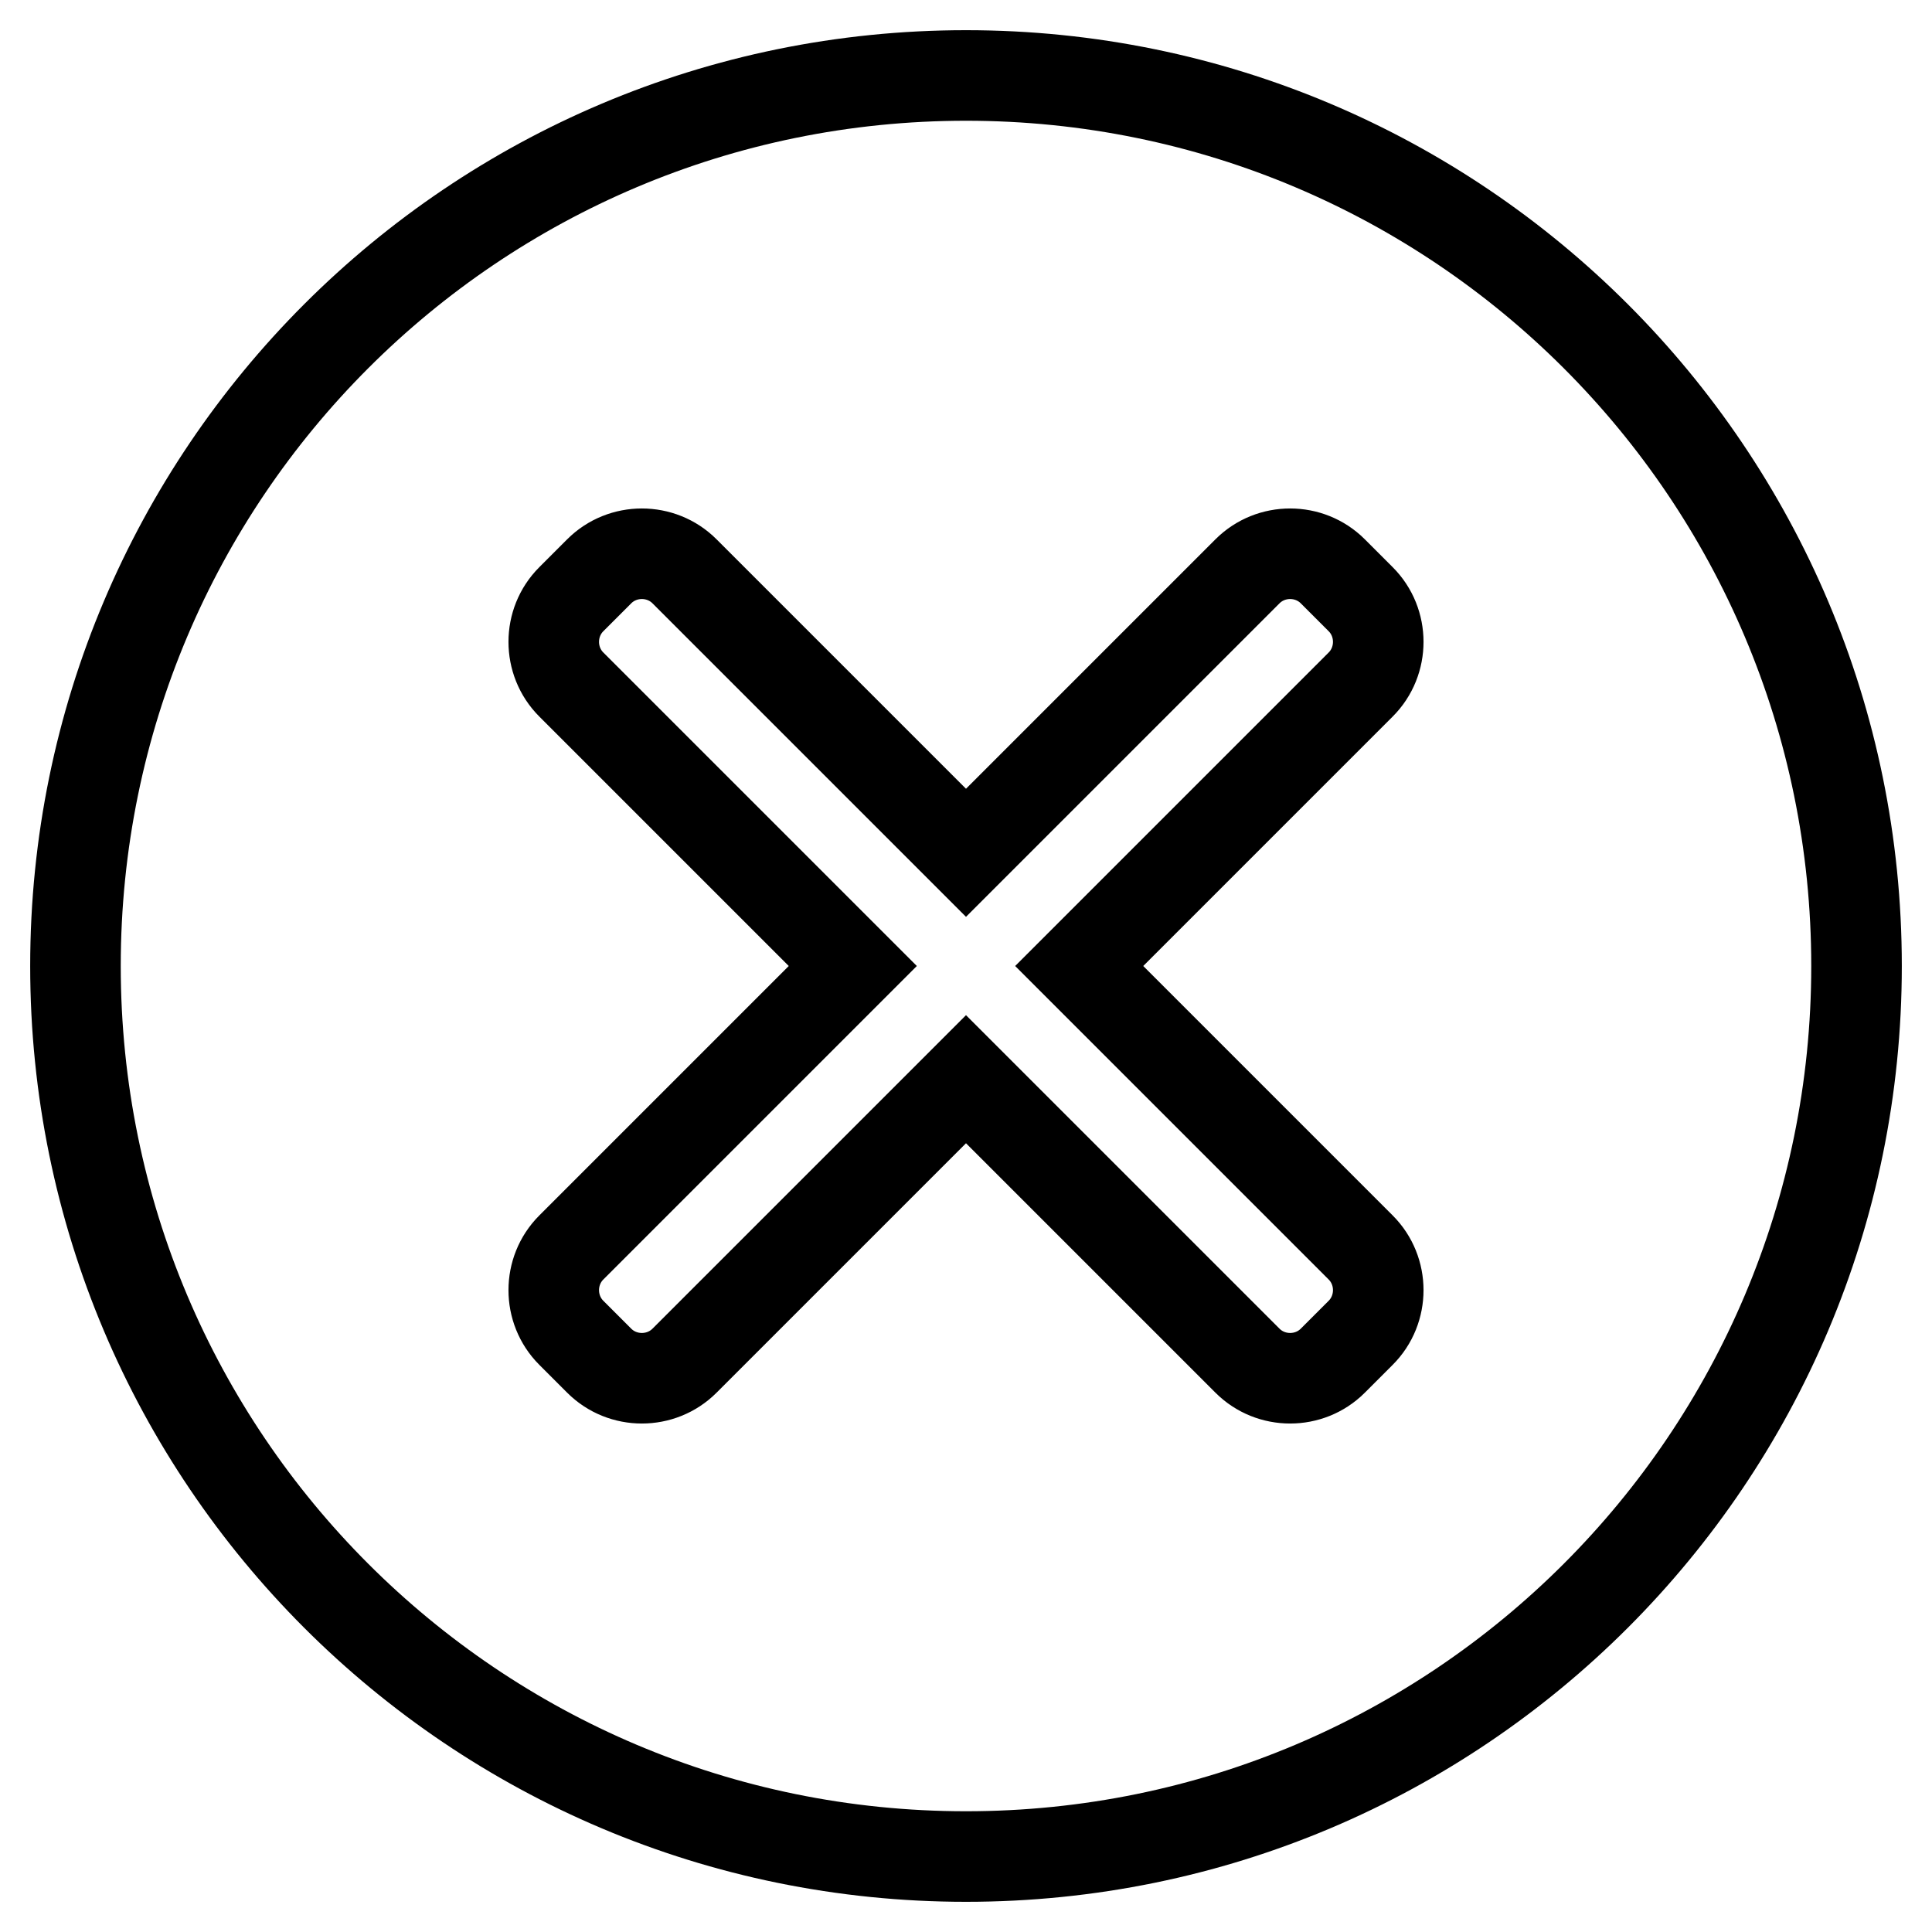 <?xml version="1.0" encoding="utf-8"?>
<!-- Svg Vector Icons : http://www.onlinewebfonts.com/icon -->
<!DOCTYPE svg PUBLIC "-//W3C//DTD SVG 1.1//EN" "http://www.w3.org/Graphics/SVG/1.1/DTD/svg11.dtd">
<svg version="1.1" xmlns="http://www.w3.org/2000/svg" xmlns:xlink="http://www.w3.org/1999/xlink" x="0px" y="0px" viewBox="0 0 256 256" enable-background="new 0 0 256 256" xml:space="preserve">
<g><g><path stroke-width="12" fill-opacity="0" stroke="#000000"  d="M128,10C62.8,10,10,62.8,10,128c0,65.2,52.8,118,118,118c65.2,0,118-52.8,118-118C246,62.8,193.2,10,128,10z M180.3,165.3c3.1,3.1,3.1,8.2,0,11.3l-3.7,3.7c-3.1,3.1-8.2,3.1-11.3,0L128,143l-37.3,37.3c-3.1,3.1-8.2,3.1-11.3,0l-3.7-3.7c-3.1-3.1-3.1-8.2,0-11.3L113,128L75.7,90.7c-3.1-3.1-3.1-8.2,0-11.3l3.7-3.7c3.1-3.1,8.2-3.1,11.3,0L128,113l37.3-37.3c3.1-3.1,8.2-3.1,11.3,0l3.7,3.7c3.1,3.1,3.1,8.2,0,11.3L143,128L180.3,165.3z"/></g></g>
</svg>